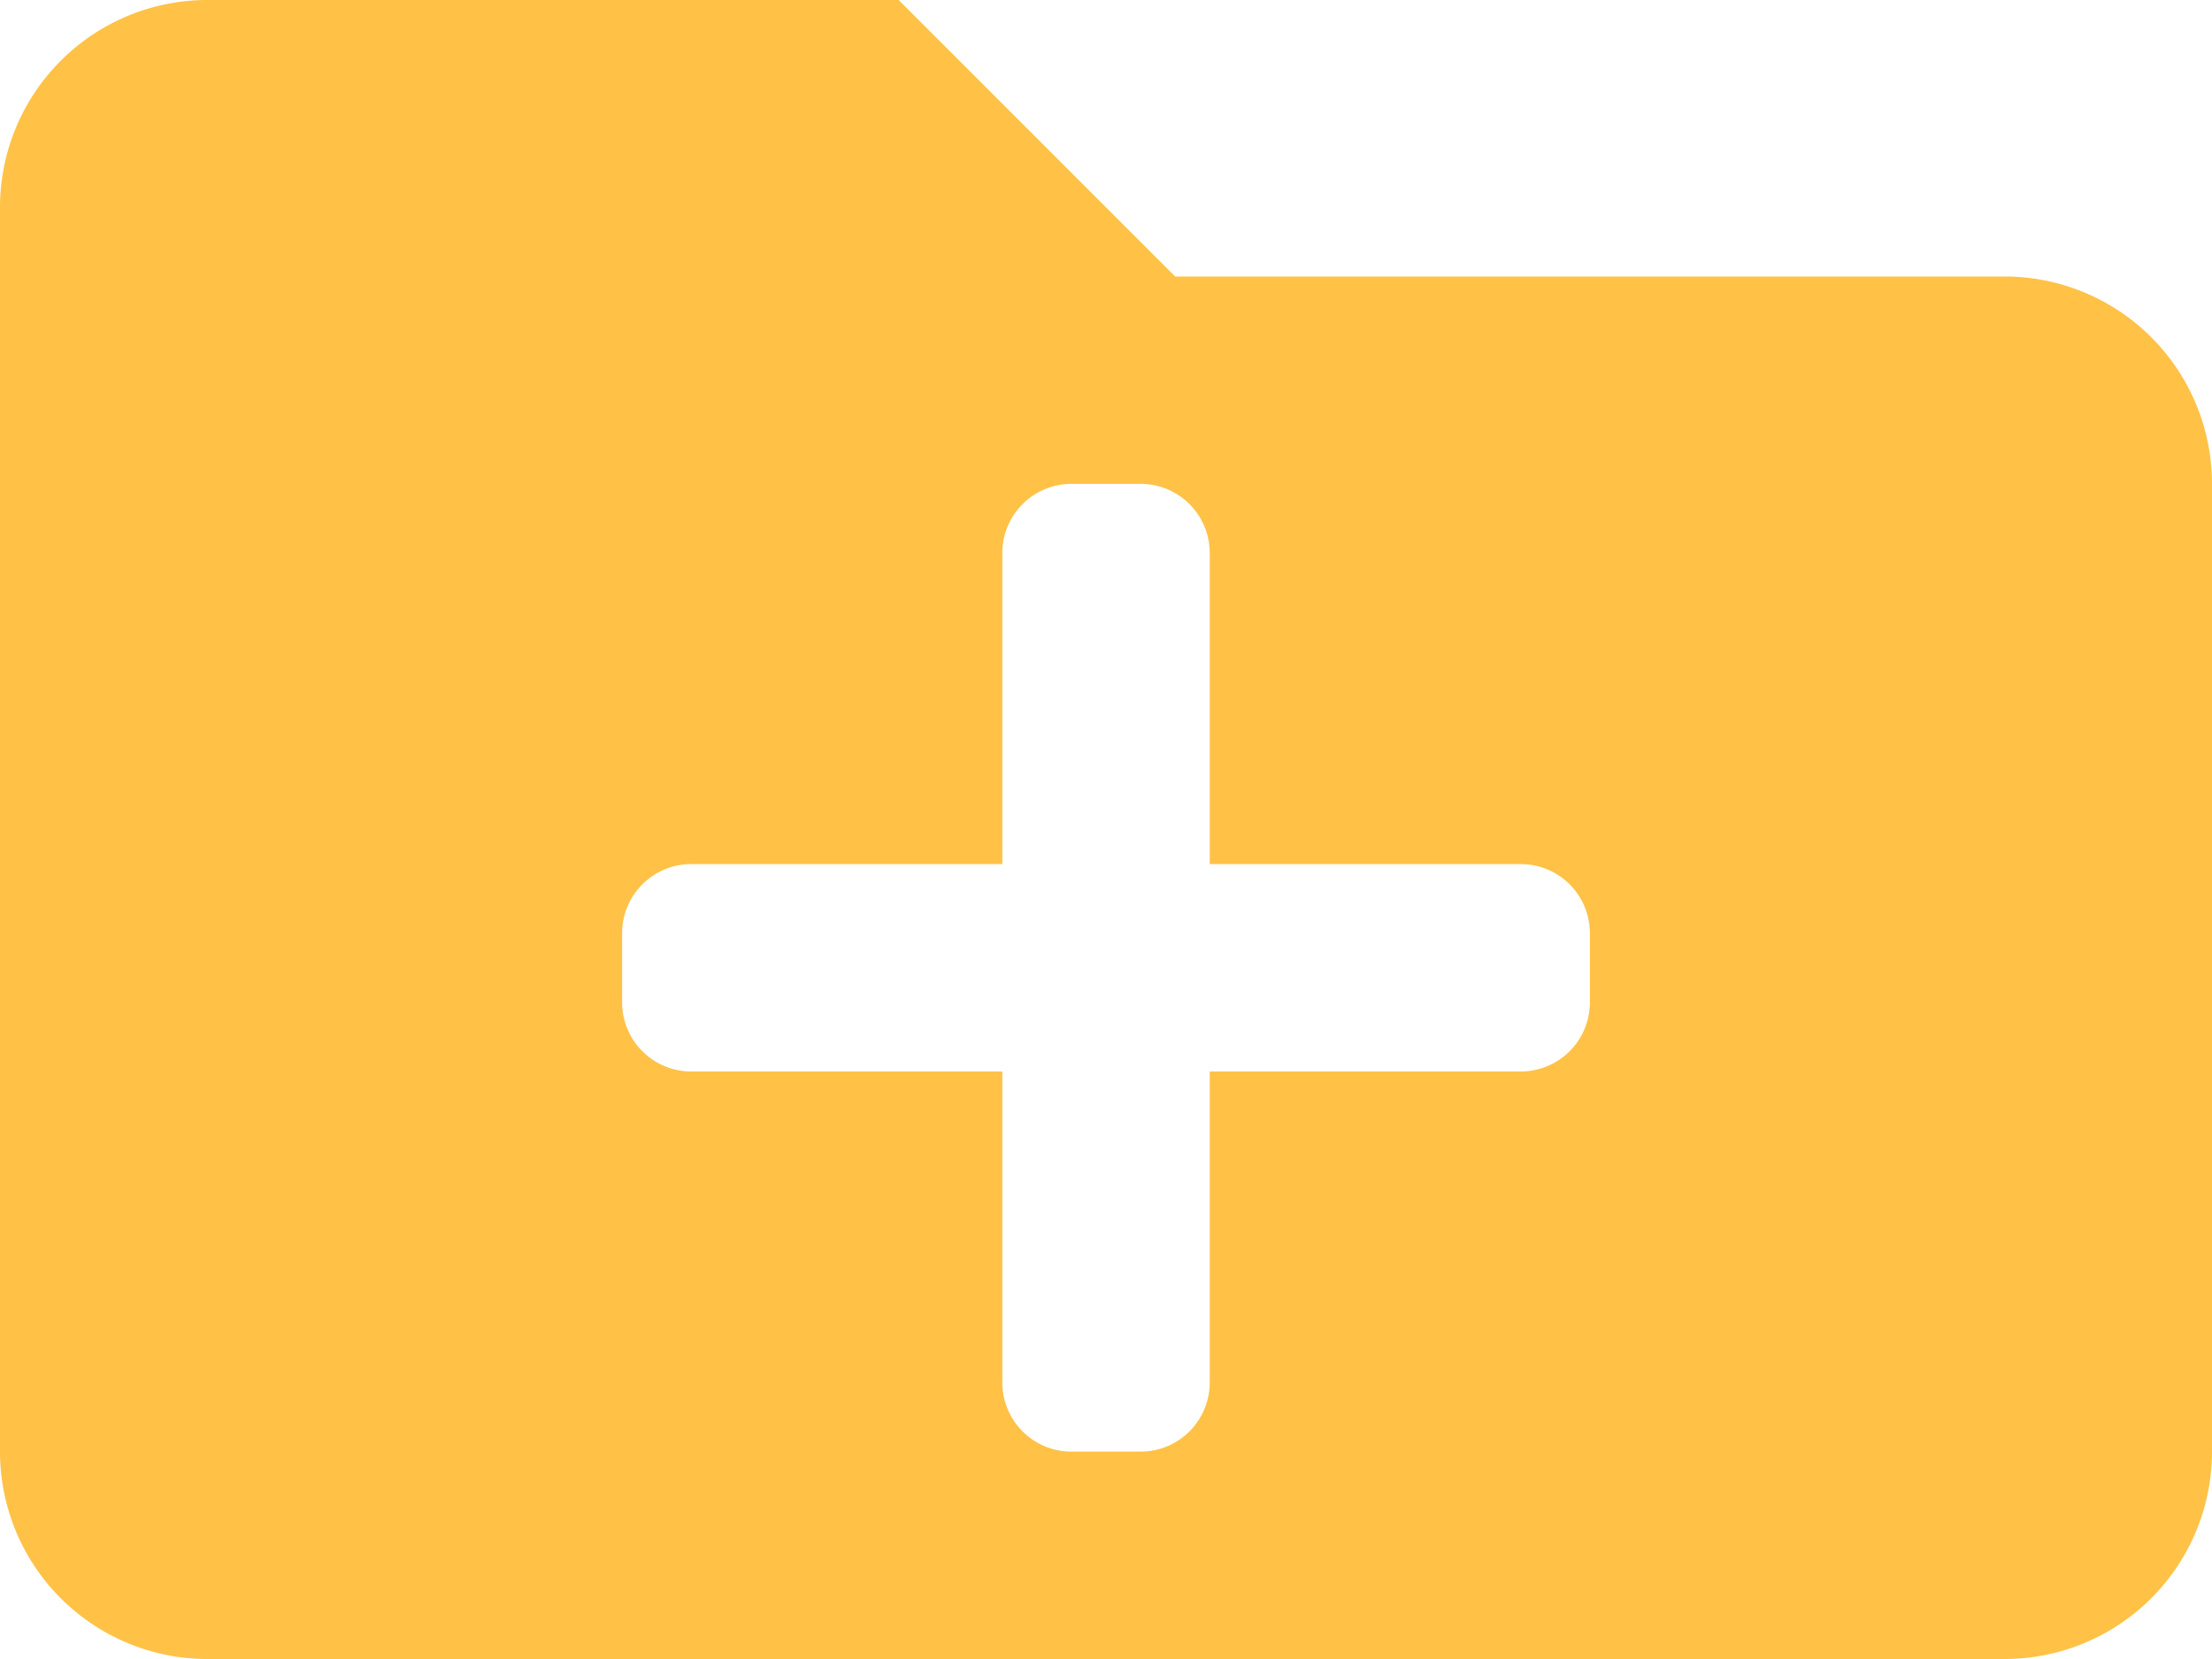 <svg xmlns="http://www.w3.org/2000/svg" width="36" height="27" viewBox="0 0 36 27">
  <path id="icon-key-feature-cross-coding" d="M32.625,9h-13.5l-4.5-4.5H3.375A3.375,3.375,0,0,0,0,7.875v20.25A3.375,3.375,0,0,0,3.375,31.5h29.25A3.375,3.375,0,0,0,36,28.125V12.375A3.375,3.375,0,0,0,32.625,9Zm-6.75,11.813a1.125,1.125,0,0,1-1.125,1.125H19.688V27a1.125,1.125,0,0,1-1.125,1.125H17.438A1.125,1.125,0,0,1,16.313,27V21.938H11.25a1.125,1.125,0,0,1-1.125-1.125V19.688a1.125,1.125,0,0,1,1.125-1.125h5.063V13.5a1.125,1.125,0,0,1,1.125-1.125h1.125A1.125,1.125,0,0,1,19.688,13.5v5.063H24.75a1.125,1.125,0,0,1,1.125,1.125Z" transform="translate(0 -4.5)" fill="#ffc247"/>
</svg>
